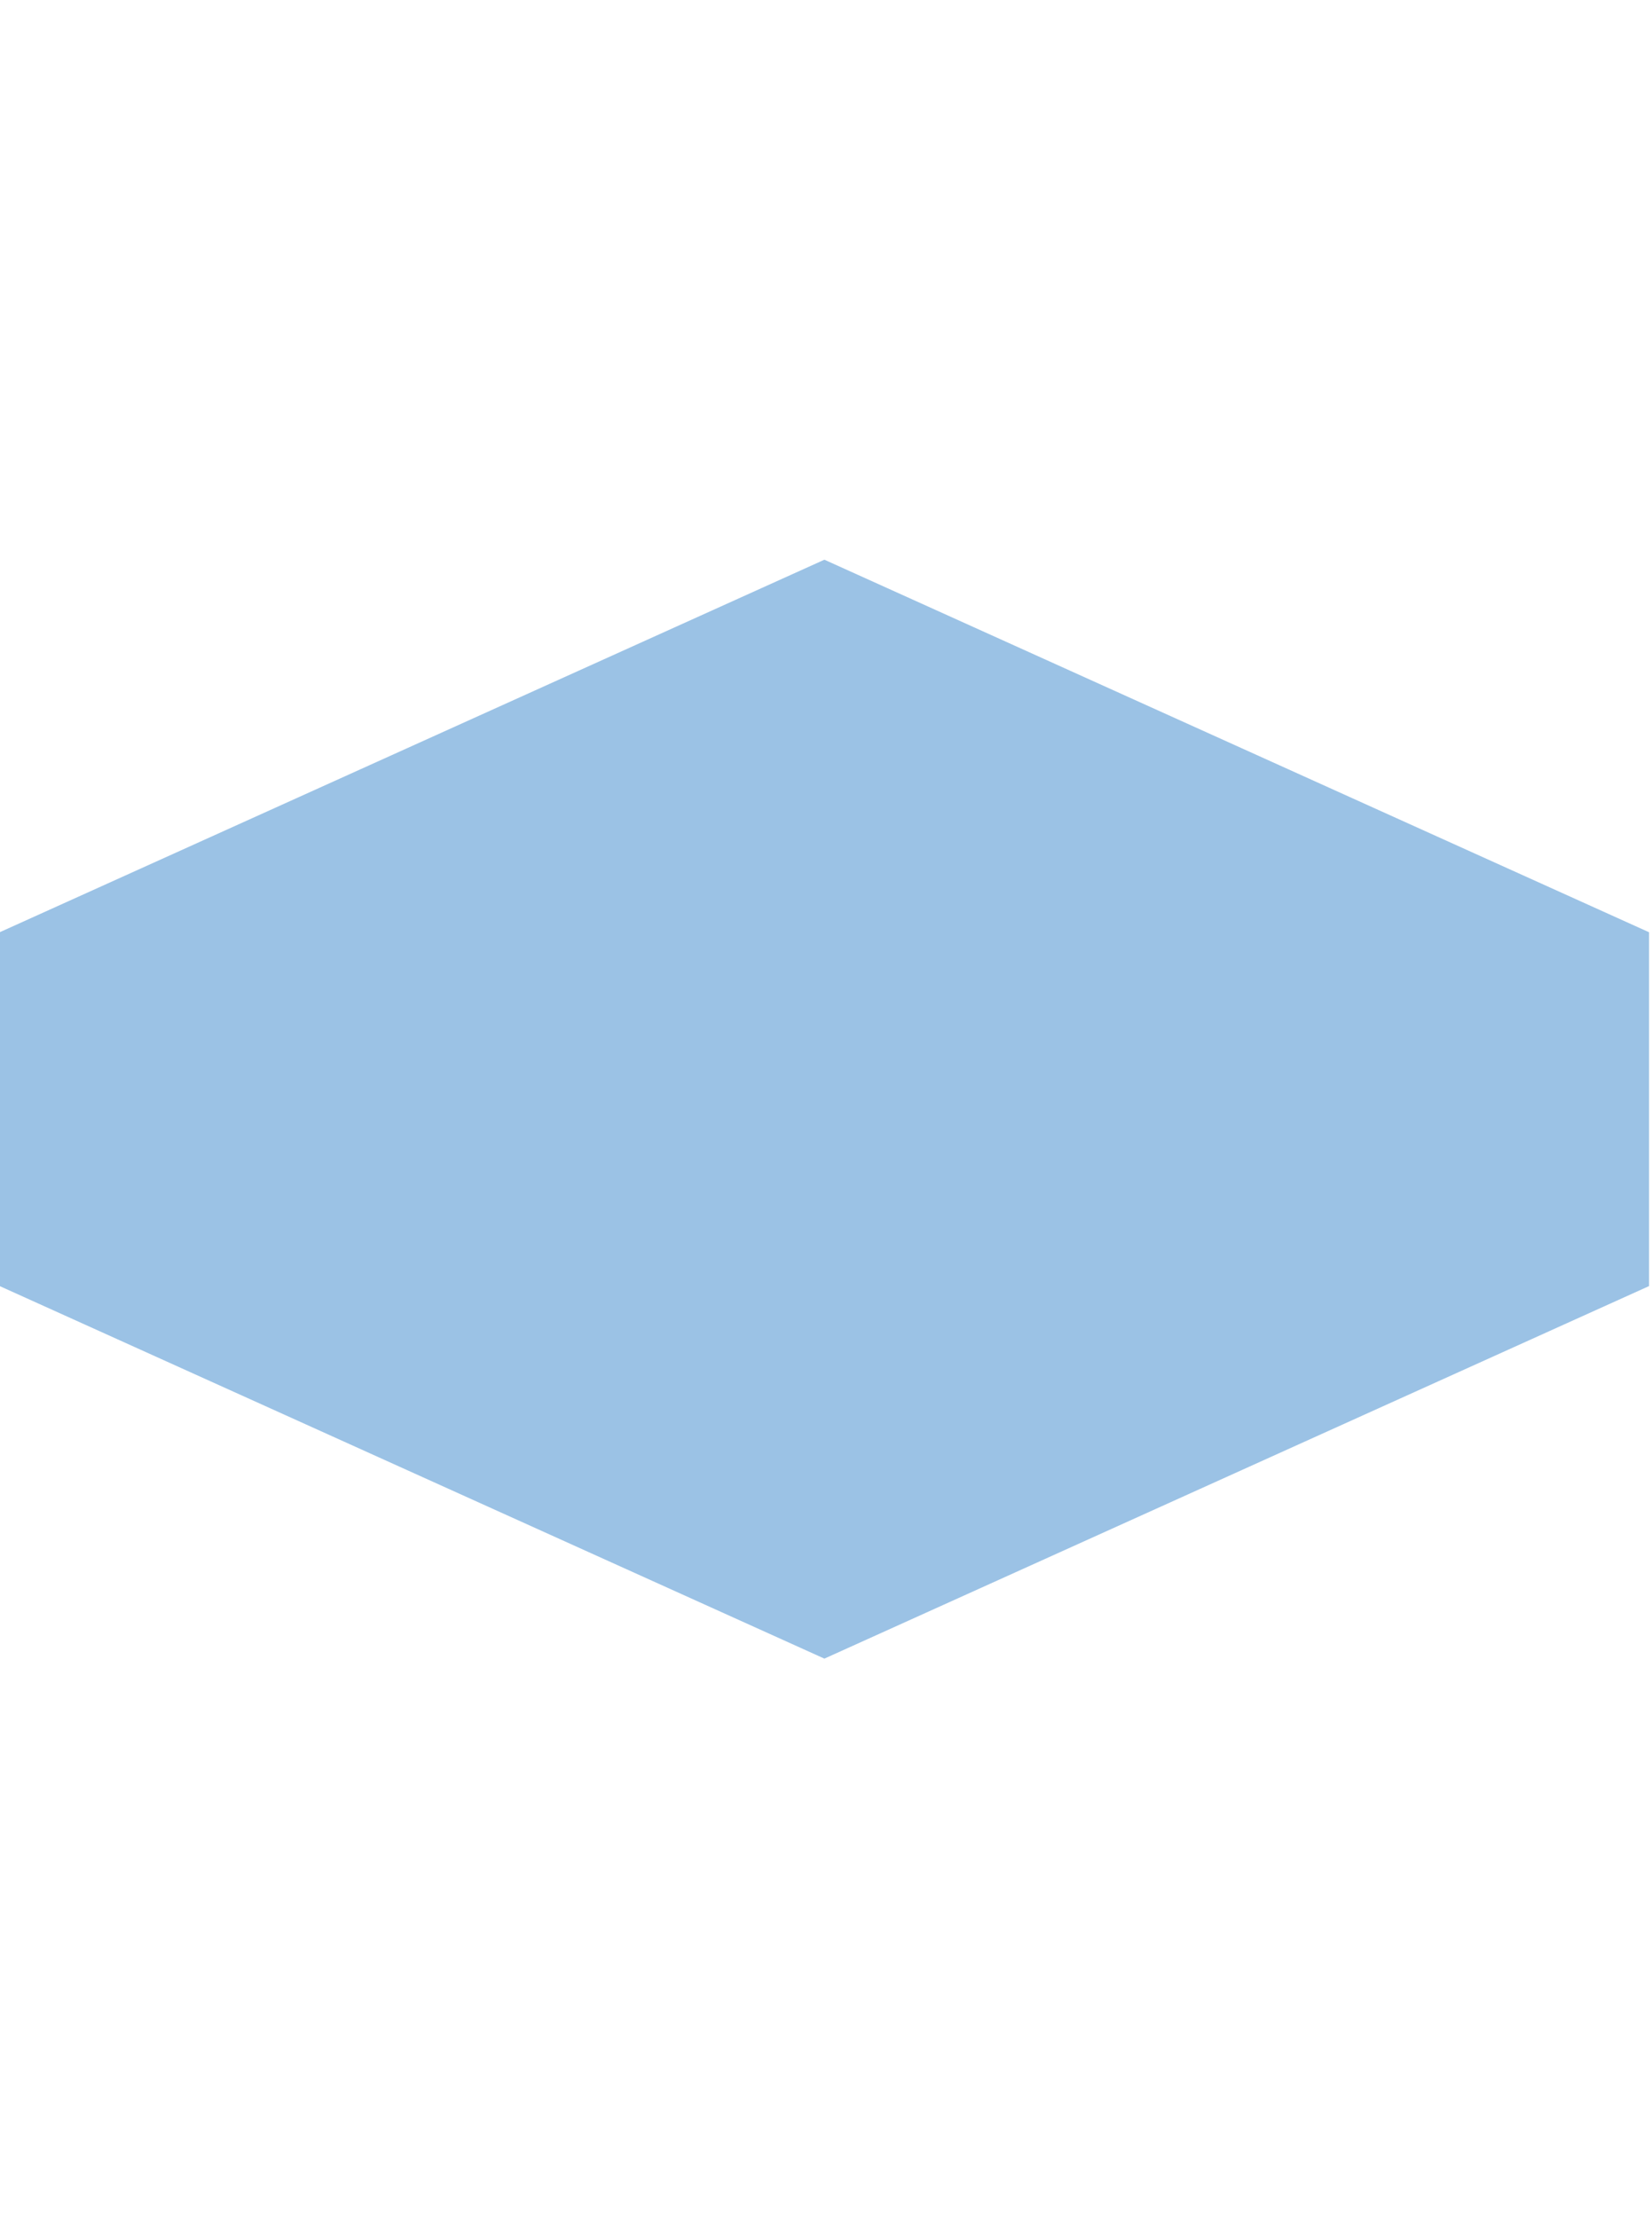 <svg width="564" height="757" xmlns="http://www.w3.org/2000/svg" xmlns:xlink="http://www.w3.org/1999/xlink" overflow="hidden"><g transform="translate(-5072 -3023)"><rect x="5072" y="3024" width="563" height="756" fill="#FFFFFF" fill-opacity="0"/><path d="M5353.45 3214 5635 3341.13 5635 3461.87 5353.45 3589 5072 3461.92 5072 3341.08Z" fill="#9BC2E5" fill-rule="evenodd"/></g></svg>